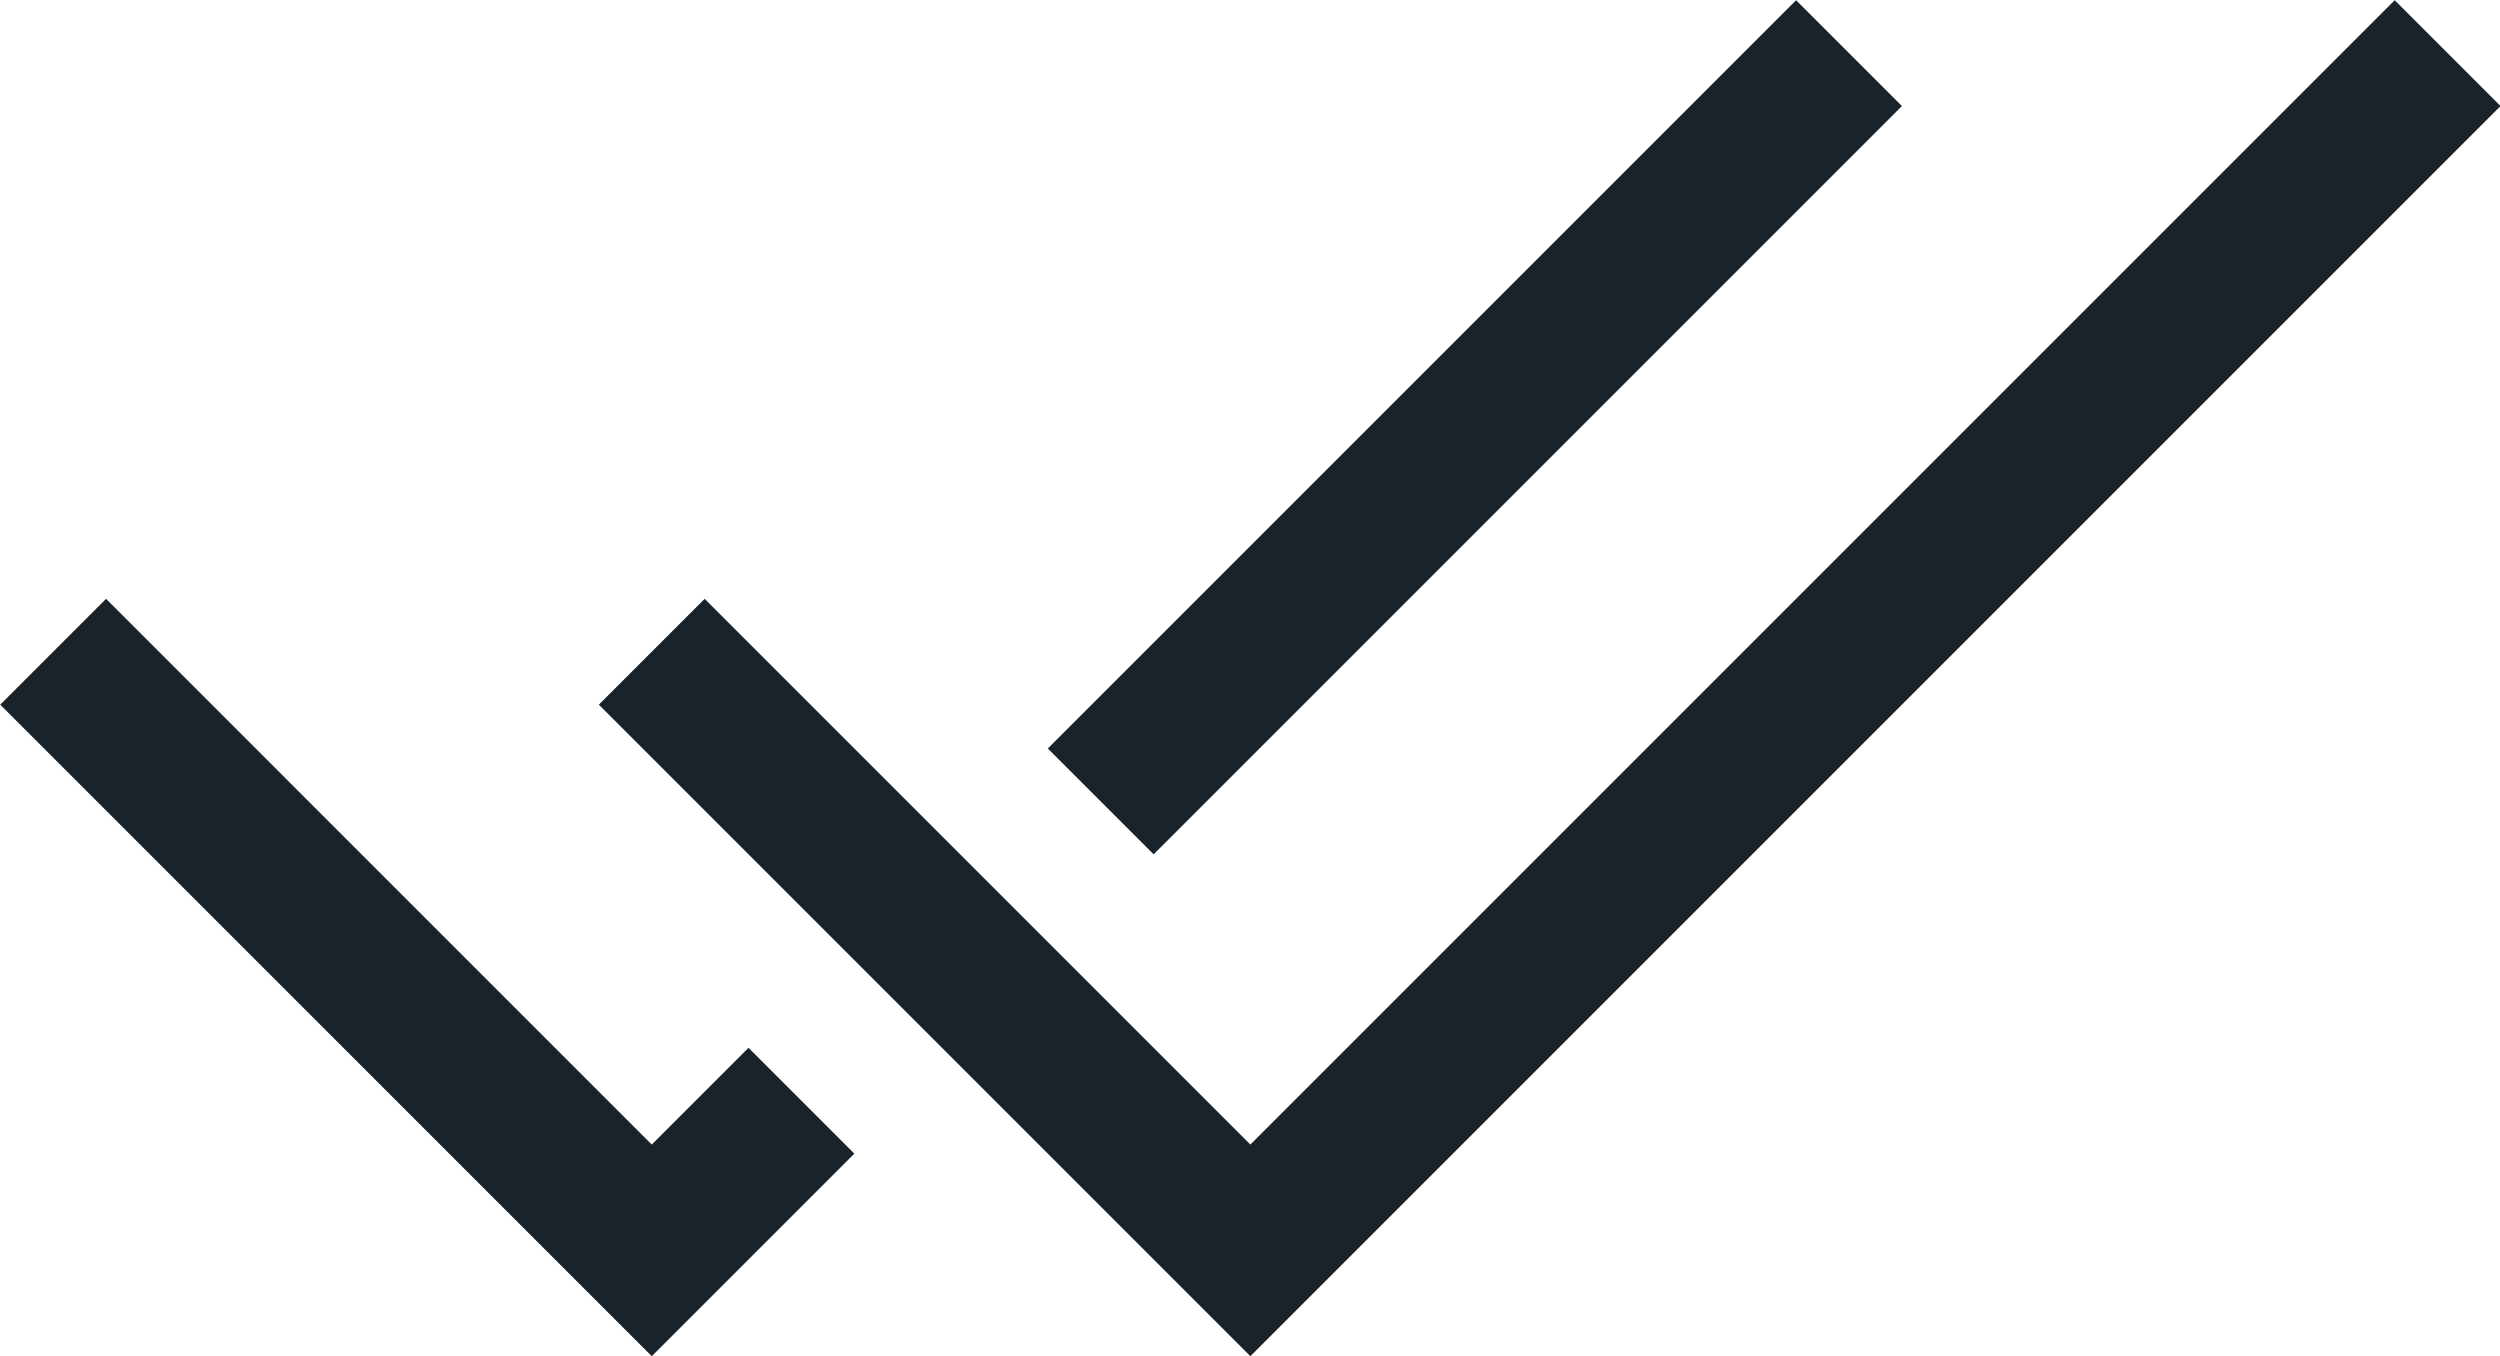 <?xml version="1.0" encoding="UTF-8"?><svg id="Ebene_2" xmlns="http://www.w3.org/2000/svg" viewBox="0 0 33.41 18.12"><defs><style>.cls-1{fill:none;stroke:#1a222a;stroke-miterlimit:10;stroke-width:2px;}</style></defs><g id="txt"><g><line class="cls-1" x1="14.71" y1="10.71" x2="24.71" y2=".71"/><polyline class="cls-1" points=".71 8.71 8.71 16.71 10.71 14.71"/><polyline class="cls-1" points="8.71 8.71 16.71 16.71 32.71 .71"/></g></g></svg>